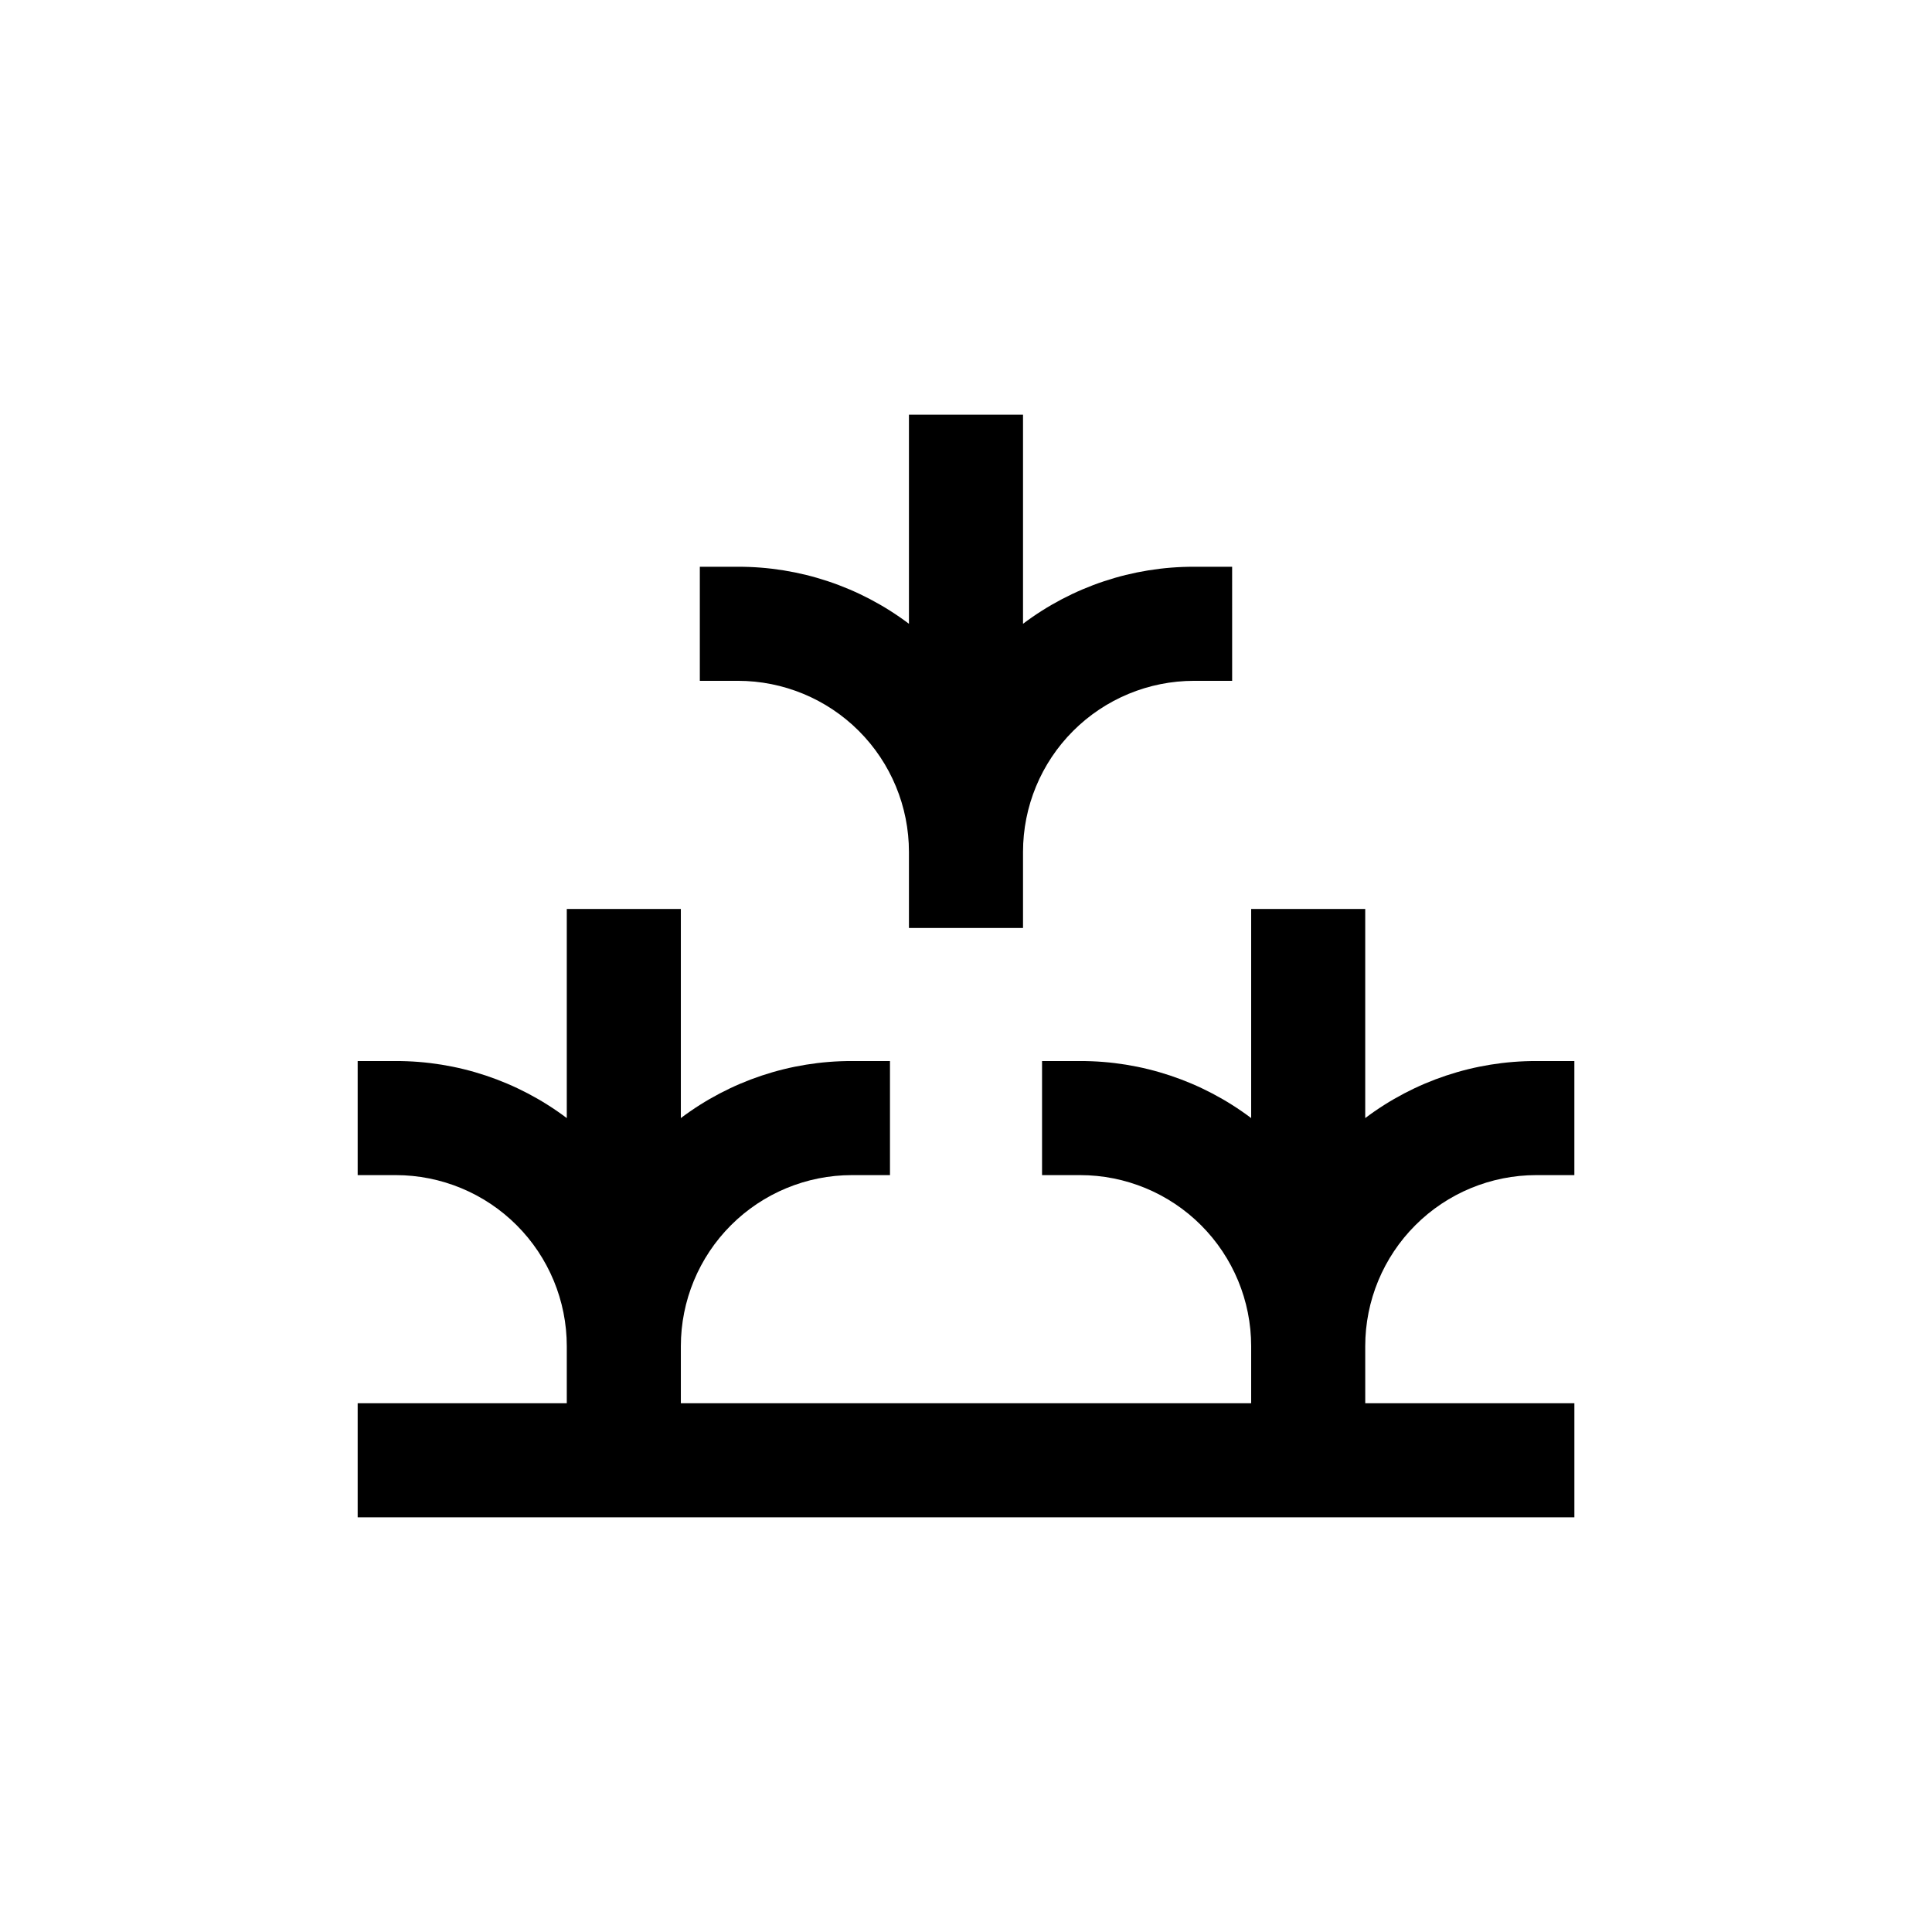 <?xml version="1.0" encoding="UTF-8"?>
<!-- Uploaded to: SVG Repo, www.svgrepo.com, Generator: SVG Repo Mixer Tools -->
<svg fill="#000000" width="800px" height="800px" version="1.1" viewBox="144 144 512 512" xmlns="http://www.w3.org/2000/svg">
 <g>
  <path d="m505.8 500.76c0-12.027 4.777-23.559 13.281-32.062 8.504-8.504 20.039-13.281 32.062-13.281h10.078v-30.23h-10.078c-16.355-0.035-32.277 5.273-45.344 15.117v-55.422h-30.227v55.422c-13.062-9.844-28.984-15.152-45.344-15.117h-10.074v30.23h10.078-0.004c12.027 0 23.559 4.777 32.062 13.281 8.504 8.504 13.281 20.035 13.281 32.062v15.113h-151.14v-15.113c0-12.027 4.777-23.559 13.281-32.062 8.504-8.504 20.039-13.281 32.062-13.281h10.078v-30.23h-10.078c-16.355-0.035-32.277 5.273-45.344 15.117v-55.422h-30.227v55.422c-13.066-9.844-28.984-15.152-45.344-15.117h-10.074v30.23h10.078-0.004c12.027 0 23.559 4.777 32.062 13.281 8.504 8.504 13.281 20.035 13.281 32.062v15.113h-55.418v30.23l322.44-0.004v-30.227h-55.422z"/>
  <path d="m384.88 389.92h30.23v-20.152c0-12.023 4.777-23.559 13.281-32.062 8.504-8.504 20.035-13.281 32.062-13.281h10.078l-0.004-30.227h-10.074c-16.359-0.039-32.281 5.269-45.344 15.113v-55.418h-30.23v55.418c-13.062-9.844-28.984-15.152-45.34-15.113h-10.078v30.23h10.078v-0.004c12.023 0 23.559 4.777 32.062 13.281 8.5 8.504 13.277 20.039 13.277 32.062z"/>
 </g>
</svg>